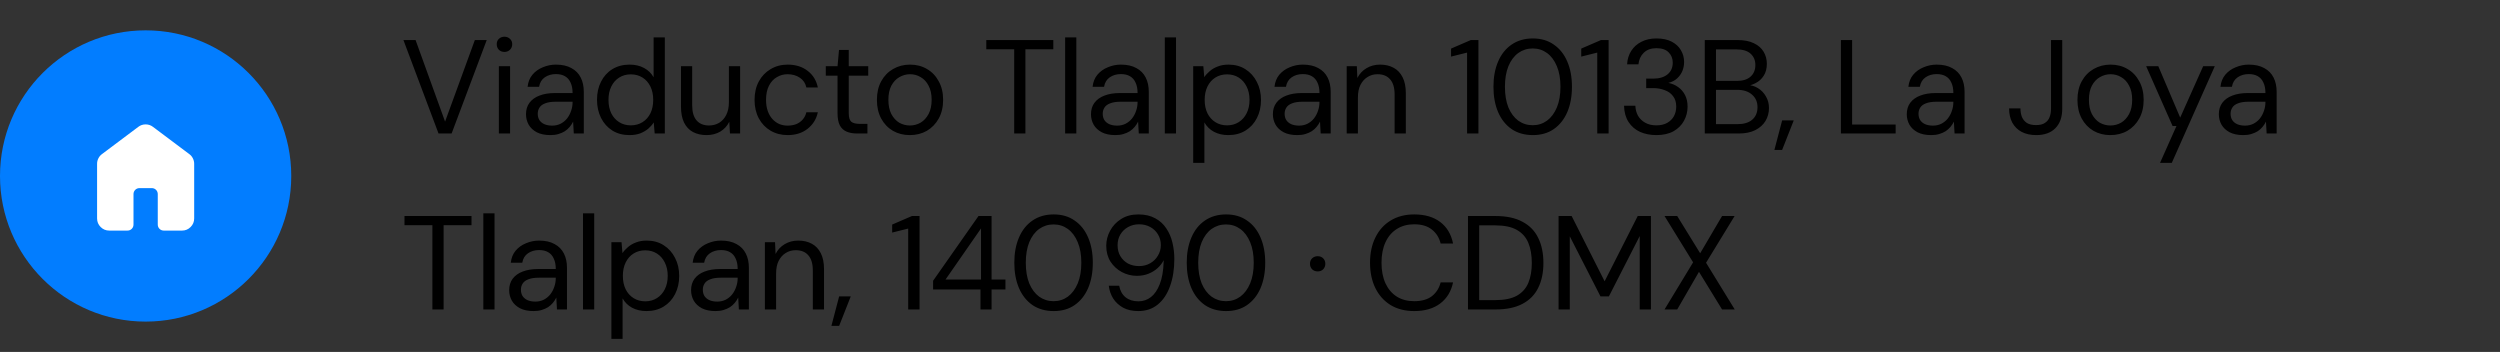 <svg xmlns="http://www.w3.org/2000/svg" width="412" height="58" viewBox="0 0 412 58" fill="none"><rect x="0" y="0" width="412" height="58" fill="#333333" stroke="none"/><circle cx="24" cy="29" r="24" fill="#027DFF"></circle><mask id="mask0_240_877" style="mask-type:alpha" maskUnits="userSpaceOnUse" x="12" y="17" width="24" height="24"><rect x="12" y="17" width="24" height="24" fill="#D9D9D9"></rect></mask><g mask="url(#mask0_240_877)"><path d="M16 36V27C16 26.683 16.071 26.383 16.212 26.1C16.354 25.816 16.55 25.583 16.8 25.4L22.8 20.9C23.15 20.633 23.55 20.5 24 20.5C24.45 20.5 24.85 20.633 25.2 20.9L31.2 25.4C31.45 25.583 31.646 25.816 31.788 26.1C31.929 26.383 32 26.683 32 27V36C32 36.55 31.804 37.021 31.413 37.412C31.021 37.804 30.55 38 30 38H27C26.717 38 26.479 37.904 26.288 37.712C26.096 37.521 26 37.283 26 37V32C26 31.716 25.904 31.479 25.712 31.287C25.521 31.096 25.283 31 25 31H23C22.717 31 22.479 31.096 22.288 31.287C22.096 31.479 22 31.716 22 32V37C22 37.283 21.904 37.521 21.712 37.712C21.521 37.904 21.283 38 21 38H18C17.45 38 16.979 37.804 16.587 37.412C16.196 37.021 16 36.55 16 36Z" fill="white"></path></g><path d="M72.27 22L66.484 6.6H68.486L73.348 20.042L78.254 6.6H80.212L74.426 22H72.27ZM82.213 22V10.912H84.061V22H82.213ZM83.137 8.558C82.77 8.558 82.462 8.441 82.213 8.206C81.978 7.957 81.861 7.649 81.861 7.282C81.861 6.915 81.978 6.622 82.213 6.402C82.462 6.167 82.77 6.05 83.137 6.05C83.489 6.05 83.79 6.167 84.039 6.402C84.288 6.622 84.413 6.915 84.413 7.282C84.413 7.649 84.288 7.957 84.039 8.206C83.79 8.441 83.489 8.558 83.137 8.558ZM90.71 22.264C89.815 22.264 89.067 22.11 88.466 21.802C87.865 21.479 87.417 21.061 87.124 20.548C86.831 20.02 86.684 19.448 86.684 18.832C86.684 18.084 86.875 17.453 87.256 16.94C87.652 16.412 88.202 16.016 88.906 15.752C89.625 15.473 90.468 15.334 91.436 15.334H94.362C94.362 14.645 94.252 14.073 94.032 13.618C93.827 13.149 93.519 12.797 93.108 12.562C92.712 12.327 92.213 12.21 91.612 12.21C90.908 12.21 90.299 12.386 89.786 12.738C89.273 13.09 88.957 13.611 88.84 14.3H86.948C87.036 13.508 87.3 12.848 87.74 12.32C88.195 11.777 88.767 11.367 89.456 11.088C90.145 10.795 90.864 10.648 91.612 10.648C92.639 10.648 93.489 10.839 94.164 11.22C94.853 11.587 95.367 12.107 95.704 12.782C96.041 13.442 96.21 14.227 96.21 15.136V22H94.56L94.45 20.042C94.303 20.35 94.113 20.643 93.878 20.922C93.658 21.186 93.394 21.421 93.086 21.626C92.778 21.817 92.426 21.971 92.03 22.088C91.649 22.205 91.209 22.264 90.71 22.264ZM90.996 20.702C91.509 20.702 91.971 20.599 92.382 20.394C92.807 20.174 93.167 19.881 93.46 19.514C93.753 19.133 93.973 18.715 94.12 18.26C94.281 17.805 94.362 17.329 94.362 16.83V16.764H91.59C90.871 16.764 90.292 16.852 89.852 17.028C89.412 17.189 89.097 17.424 88.906 17.732C88.715 18.025 88.62 18.363 88.62 18.744C88.62 19.14 88.708 19.485 88.884 19.778C89.075 20.071 89.346 20.299 89.698 20.46C90.065 20.621 90.497 20.702 90.996 20.702ZM103.733 22.264C102.662 22.264 101.723 22.015 100.917 21.516C100.11 21.003 99.487 20.306 99.047 19.426C98.607 18.546 98.387 17.549 98.387 16.434C98.387 15.319 98.607 14.329 99.047 13.464C99.487 12.584 100.11 11.895 100.917 11.396C101.738 10.897 102.684 10.648 103.755 10.648C104.664 10.648 105.456 10.831 106.131 11.198C106.82 11.565 107.348 12.078 107.715 12.738V6.16H109.563V22H107.891L107.737 20.174C107.502 20.541 107.201 20.885 106.835 21.208C106.468 21.516 106.028 21.773 105.515 21.978C105.001 22.169 104.407 22.264 103.733 22.264ZM103.953 20.658C104.686 20.658 105.331 20.482 105.889 20.13C106.446 19.778 106.879 19.294 107.187 18.678C107.495 18.047 107.649 17.307 107.649 16.456C107.649 15.62 107.495 14.887 107.187 14.256C106.879 13.625 106.446 13.134 105.889 12.782C105.331 12.43 104.686 12.254 103.953 12.254C103.234 12.254 102.596 12.43 102.039 12.782C101.481 13.134 101.049 13.625 100.741 14.256C100.433 14.887 100.279 15.62 100.279 16.456C100.279 17.307 100.433 18.047 100.741 18.678C101.049 19.294 101.481 19.778 102.039 20.13C102.596 20.482 103.234 20.658 103.953 20.658ZM116.448 22.264C115.597 22.264 114.849 22.095 114.204 21.758C113.573 21.421 113.082 20.9 112.73 20.196C112.392 19.492 112.224 18.612 112.224 17.556V10.912H114.072V17.358C114.072 18.458 114.314 19.287 114.798 19.844C115.282 20.401 115.964 20.68 116.844 20.68C117.46 20.68 118.017 20.533 118.516 20.24C119.014 19.932 119.403 19.499 119.682 18.942C119.975 18.37 120.122 17.673 120.122 16.852V10.912H121.97V22H120.298L120.188 20.064C119.85 20.753 119.352 21.296 118.692 21.692C118.032 22.073 117.284 22.264 116.448 22.264ZM129.807 22.264C128.766 22.264 127.827 22.022 126.991 21.538C126.17 21.054 125.524 20.379 125.055 19.514C124.586 18.634 124.351 17.622 124.351 16.478C124.351 15.305 124.586 14.285 125.055 13.42C125.524 12.555 126.17 11.88 126.991 11.396C127.827 10.897 128.766 10.648 129.807 10.648C131.127 10.648 132.227 10.993 133.107 11.682C133.987 12.357 134.544 13.266 134.779 14.41H132.887C132.74 13.721 132.381 13.185 131.809 12.804C131.237 12.423 130.562 12.232 129.785 12.232C129.154 12.232 128.568 12.393 128.025 12.716C127.482 13.024 127.05 13.493 126.727 14.124C126.404 14.755 126.243 15.532 126.243 16.456C126.243 17.145 126.338 17.761 126.529 18.304C126.72 18.832 126.976 19.272 127.299 19.624C127.622 19.976 127.996 20.247 128.421 20.438C128.861 20.614 129.316 20.702 129.785 20.702C130.313 20.702 130.79 20.621 131.215 20.46C131.64 20.284 132 20.027 132.293 19.69C132.586 19.353 132.784 18.957 132.887 18.502H134.779C134.544 19.617 133.98 20.526 133.085 21.23C132.205 21.919 131.112 22.264 129.807 22.264ZM141.238 22C140.578 22 140.006 21.897 139.522 21.692C139.038 21.487 138.664 21.142 138.4 20.658C138.151 20.159 138.026 19.492 138.026 18.656V12.474H136.09V10.912H138.026L138.268 8.228H139.874V10.912H143.086V12.474H139.874V18.656C139.874 19.345 140.013 19.815 140.292 20.064C140.571 20.299 141.062 20.416 141.766 20.416H142.954V22H141.238ZM149.927 22.264C148.9 22.264 147.976 22.029 147.155 21.56C146.333 21.076 145.688 20.401 145.219 19.536C144.749 18.656 144.515 17.637 144.515 16.478C144.515 15.29 144.749 14.263 145.219 13.398C145.703 12.518 146.355 11.843 147.177 11.374C148.013 10.89 148.944 10.648 149.971 10.648C151.027 10.648 151.958 10.89 152.765 11.374C153.586 11.843 154.231 12.518 154.701 13.398C155.185 14.263 155.427 15.283 155.427 16.456C155.427 17.629 155.185 18.656 154.701 19.536C154.217 20.401 153.564 21.076 152.743 21.56C151.921 22.029 150.983 22.264 149.927 22.264ZM149.949 20.68C150.579 20.68 151.166 20.526 151.709 20.218C152.251 19.895 152.691 19.419 153.029 18.788C153.366 18.157 153.535 17.38 153.535 16.456C153.535 15.517 153.366 14.74 153.029 14.124C152.706 13.493 152.273 13.024 151.731 12.716C151.203 12.393 150.616 12.232 149.971 12.232C149.355 12.232 148.768 12.393 148.211 12.716C147.668 13.024 147.228 13.493 146.891 14.124C146.568 14.74 146.407 15.517 146.407 16.456C146.407 17.38 146.568 18.157 146.891 18.788C147.228 19.419 147.661 19.895 148.189 20.218C148.731 20.526 149.318 20.68 149.949 20.68ZM167.139 22V8.118H162.541V6.6H173.585V8.118H168.987V22H167.139ZM175.533 22V6.16H177.381V22H175.533ZM183.82 22.264C182.925 22.264 182.177 22.11 181.576 21.802C180.974 21.479 180.527 21.061 180.234 20.548C179.94 20.02 179.794 19.448 179.794 18.832C179.794 18.084 179.984 17.453 180.366 16.94C180.762 16.412 181.312 16.016 182.016 15.752C182.734 15.473 183.578 15.334 184.546 15.334H187.472C187.472 14.645 187.362 14.073 187.142 13.618C186.936 13.149 186.628 12.797 186.218 12.562C185.822 12.327 185.323 12.21 184.722 12.21C184.018 12.21 183.409 12.386 182.896 12.738C182.382 13.09 182.067 13.611 181.95 14.3H180.058C180.146 13.508 180.41 12.848 180.85 12.32C181.304 11.777 181.876 11.367 182.566 11.088C183.255 10.795 183.974 10.648 184.722 10.648C185.748 10.648 186.599 10.839 187.274 11.22C187.963 11.587 188.476 12.107 188.814 12.782C189.151 13.442 189.32 14.227 189.32 15.136V22H187.67L187.56 20.042C187.413 20.35 187.222 20.643 186.988 20.922C186.768 21.186 186.504 21.421 186.196 21.626C185.888 21.817 185.536 21.971 185.14 22.088C184.758 22.205 184.318 22.264 183.82 22.264ZM184.106 20.702C184.619 20.702 185.081 20.599 185.492 20.394C185.917 20.174 186.276 19.881 186.57 19.514C186.863 19.133 187.083 18.715 187.23 18.26C187.391 17.805 187.472 17.329 187.472 16.83V16.764H184.7C183.981 16.764 183.402 16.852 182.962 17.028C182.522 17.189 182.206 17.424 182.016 17.732C181.825 18.025 181.73 18.363 181.73 18.744C181.73 19.14 181.818 19.485 181.994 19.778C182.184 20.071 182.456 20.299 182.808 20.46C183.174 20.621 183.607 20.702 184.106 20.702ZM191.959 22V6.16H193.807V22H191.959ZM196.637 26.84V10.912H198.309L198.463 12.716C198.698 12.364 198.998 12.034 199.365 11.726C199.732 11.403 200.172 11.147 200.685 10.956C201.198 10.751 201.785 10.648 202.445 10.648C203.53 10.648 204.469 10.905 205.261 11.418C206.068 11.931 206.691 12.628 207.131 13.508C207.586 14.373 207.813 15.363 207.813 16.478C207.813 17.593 207.586 18.59 207.131 19.47C206.691 20.335 206.068 21.017 205.261 21.516C204.454 22.015 203.508 22.264 202.423 22.264C201.528 22.264 200.736 22.081 200.047 21.714C199.372 21.347 198.852 20.834 198.485 20.174V26.84H196.637ZM202.225 20.658C202.944 20.658 203.582 20.482 204.139 20.13C204.696 19.778 205.129 19.294 205.437 18.678C205.76 18.047 205.921 17.307 205.921 16.456C205.921 15.62 205.76 14.887 205.437 14.256C205.129 13.625 204.696 13.134 204.139 12.782C203.582 12.43 202.944 12.254 202.225 12.254C201.492 12.254 200.846 12.43 200.289 12.782C199.732 13.134 199.299 13.625 198.991 14.256C198.683 14.887 198.529 15.62 198.529 16.456C198.529 17.307 198.683 18.047 198.991 18.678C199.299 19.294 199.732 19.778 200.289 20.13C200.846 20.482 201.492 20.658 202.225 20.658ZM213.797 22.264C212.902 22.264 212.154 22.11 211.553 21.802C210.951 21.479 210.504 21.061 210.211 20.548C209.917 20.02 209.771 19.448 209.771 18.832C209.771 18.084 209.961 17.453 210.343 16.94C210.739 16.412 211.289 16.016 211.993 15.752C212.711 15.473 213.555 15.334 214.523 15.334H217.449C217.449 14.645 217.339 14.073 217.119 13.618C216.913 13.149 216.605 12.797 216.195 12.562C215.799 12.327 215.3 12.21 214.699 12.21C213.995 12.21 213.386 12.386 212.873 12.738C212.359 13.09 212.044 13.611 211.927 14.3H210.035C210.123 13.508 210.387 12.848 210.827 12.32C211.281 11.777 211.853 11.367 212.543 11.088C213.232 10.795 213.951 10.648 214.699 10.648C215.725 10.648 216.576 10.839 217.251 11.22C217.94 11.587 218.453 12.107 218.791 12.782C219.128 13.442 219.297 14.227 219.297 15.136V22H217.647L217.537 20.042C217.39 20.35 217.199 20.643 216.965 20.922C216.745 21.186 216.481 21.421 216.173 21.626C215.865 21.817 215.513 21.971 215.117 22.088C214.735 22.205 214.295 22.264 213.797 22.264ZM214.083 20.702C214.596 20.702 215.058 20.599 215.469 20.394C215.894 20.174 216.253 19.881 216.547 19.514C216.84 19.133 217.06 18.715 217.207 18.26C217.368 17.805 217.449 17.329 217.449 16.83V16.764H214.677C213.958 16.764 213.379 16.852 212.939 17.028C212.499 17.189 212.183 17.424 211.993 17.732C211.802 18.025 211.707 18.363 211.707 18.744C211.707 19.14 211.795 19.485 211.971 19.778C212.161 20.071 212.433 20.299 212.785 20.46C213.151 20.621 213.584 20.702 214.083 20.702ZM221.935 22V10.912H223.607L223.695 12.848C224.047 12.159 224.546 11.623 225.191 11.242C225.851 10.846 226.599 10.648 227.435 10.648C228.301 10.648 229.049 10.824 229.679 11.176C230.31 11.513 230.801 12.034 231.153 12.738C231.505 13.427 231.681 14.307 231.681 15.378V22H229.833V15.576C229.833 14.461 229.584 13.625 229.085 13.068C228.601 12.511 227.912 12.232 227.017 12.232C226.401 12.232 225.851 12.386 225.367 12.694C224.883 12.987 224.495 13.42 224.201 13.992C223.923 14.549 223.783 15.246 223.783 16.082V22H221.935ZM241.776 22V8.668L239.136 9.328V8.008L242.392 6.6H243.646V22H241.776ZM252.611 22.264C251.262 22.264 250.096 21.934 249.113 21.274C248.145 20.599 247.405 19.668 246.891 18.48C246.378 17.277 246.121 15.884 246.121 14.3C246.121 12.716 246.378 11.33 246.891 10.142C247.405 8.939 248.145 8.008 249.113 7.348C250.096 6.673 251.262 6.336 252.611 6.336C253.961 6.336 255.112 6.673 256.065 7.348C257.033 8.008 257.774 8.939 258.287 10.142C258.801 11.33 259.057 12.716 259.057 14.3C259.057 15.884 258.801 17.277 258.287 18.48C257.774 19.668 257.033 20.599 256.065 21.274C255.112 21.934 253.961 22.264 252.611 22.264ZM252.589 20.636C253.469 20.636 254.254 20.387 254.943 19.888C255.633 19.375 256.175 18.649 256.571 17.71C256.967 16.757 257.165 15.62 257.165 14.3C257.165 12.98 256.967 11.851 256.571 10.912C256.175 9.959 255.633 9.233 254.943 8.734C254.254 8.235 253.469 7.986 252.589 7.986C251.709 7.986 250.917 8.235 250.213 8.734C249.524 9.233 248.981 9.959 248.585 10.912C248.204 11.851 248.013 12.98 248.013 14.3C248.013 15.62 248.204 16.757 248.585 17.71C248.981 18.649 249.524 19.375 250.213 19.888C250.917 20.387 251.709 20.636 252.589 20.636ZM263.228 22V8.668L260.588 9.328V8.008L263.844 6.6H265.098V22H263.228ZM272.964 22.264C271.981 22.264 271.087 22.088 270.28 21.736C269.488 21.369 268.857 20.827 268.388 20.108C267.919 19.389 267.669 18.495 267.64 17.424H269.51C269.525 18.011 269.664 18.553 269.928 19.052C270.207 19.536 270.603 19.925 271.116 20.218C271.629 20.511 272.245 20.658 272.964 20.658C273.683 20.658 274.284 20.519 274.768 20.24C275.252 19.961 275.619 19.595 275.868 19.14C276.117 18.671 276.242 18.15 276.242 17.578C276.242 16.859 276.066 16.28 275.714 15.84C275.377 15.385 274.915 15.055 274.328 14.85C273.756 14.63 273.125 14.52 272.436 14.52H271.292V12.958H272.436C273.448 12.958 274.24 12.723 274.812 12.254C275.384 11.785 275.67 11.139 275.67 10.318C275.67 9.643 275.443 9.079 274.988 8.624C274.548 8.169 273.873 7.942 272.964 7.942C272.099 7.942 271.409 8.191 270.896 8.69C270.383 9.189 270.089 9.827 270.016 10.604H268.146C268.19 9.768 268.417 9.027 268.828 8.382C269.239 7.737 269.796 7.238 270.5 6.886C271.204 6.519 272.033 6.336 272.986 6.336C273.983 6.336 274.819 6.512 275.494 6.864C276.169 7.216 276.675 7.685 277.012 8.272C277.364 8.859 277.54 9.504 277.54 10.208C277.54 10.736 277.445 11.235 277.254 11.704C277.063 12.159 276.777 12.562 276.396 12.914C276.015 13.266 275.531 13.515 274.944 13.662C275.545 13.779 276.081 14.007 276.55 14.344C277.034 14.681 277.415 15.121 277.694 15.664C277.973 16.207 278.112 16.845 278.112 17.578C278.112 18.414 277.914 19.191 277.518 19.91C277.137 20.614 276.565 21.186 275.802 21.626C275.039 22.051 274.093 22.264 272.964 22.264ZM280.946 22V6.6H286.358C287.443 6.6 288.338 6.776 289.042 7.128C289.761 7.465 290.296 7.935 290.648 8.536C291 9.123 291.176 9.783 291.176 10.516C291.176 11.308 291 11.968 290.648 12.496C290.311 13.024 289.863 13.427 289.306 13.706C288.763 13.985 288.184 14.153 287.568 14.212L287.876 13.992C288.536 14.007 289.145 14.183 289.702 14.52C290.259 14.857 290.699 15.312 291.022 15.884C291.359 16.456 291.528 17.094 291.528 17.798C291.528 18.575 291.337 19.287 290.956 19.932C290.575 20.563 290.01 21.069 289.262 21.45C288.529 21.817 287.619 22 286.534 22H280.946ZM282.794 20.46H286.336C287.377 20.46 288.184 20.218 288.756 19.734C289.343 19.235 289.636 18.546 289.636 17.666C289.636 16.801 289.335 16.111 288.734 15.598C288.147 15.07 287.333 14.806 286.292 14.806H282.794V20.46ZM282.794 13.332H286.226C287.223 13.332 287.979 13.097 288.492 12.628C289.02 12.159 289.284 11.521 289.284 10.714C289.284 9.937 289.02 9.313 288.492 8.844C287.979 8.375 287.201 8.14 286.16 8.14H282.794V13.332ZM292.42 24.706L293.696 19.844H295.61L293.696 24.706H292.42ZM303.382 22V6.6H305.23V20.526H312.402V22H303.382ZM318.261 22.264C317.367 22.264 316.619 22.11 316.017 21.802C315.416 21.479 314.969 21.061 314.675 20.548C314.382 20.02 314.235 19.448 314.235 18.832C314.235 18.084 314.426 17.453 314.807 16.94C315.203 16.412 315.753 16.016 316.457 15.752C317.176 15.473 318.019 15.334 318.987 15.334H321.913C321.913 14.645 321.803 14.073 321.583 13.618C321.378 13.149 321.07 12.797 320.659 12.562C320.263 12.327 319.765 12.21 319.163 12.21C318.459 12.21 317.851 12.386 317.337 12.738C316.824 13.09 316.509 13.611 316.391 14.3H314.499C314.587 13.508 314.851 12.848 315.291 12.32C315.746 11.777 316.318 11.367 317.007 11.088C317.697 10.795 318.415 10.648 319.163 10.648C320.19 10.648 321.041 10.839 321.715 11.22C322.405 11.587 322.918 12.107 323.255 12.782C323.593 13.442 323.761 14.227 323.761 15.136V22H322.111L322.001 20.042C321.855 20.35 321.664 20.643 321.429 20.922C321.209 21.186 320.945 21.421 320.637 21.626C320.329 21.817 319.977 21.971 319.581 22.088C319.2 22.205 318.76 22.264 318.261 22.264ZM318.547 20.702C319.061 20.702 319.523 20.599 319.933 20.394C320.359 20.174 320.718 19.881 321.011 19.514C321.305 19.133 321.525 18.715 321.671 18.26C321.833 17.805 321.913 17.329 321.913 16.83V16.764H319.141C318.423 16.764 317.843 16.852 317.403 17.028C316.963 17.189 316.648 17.424 316.457 17.732C316.267 18.025 316.171 18.363 316.171 18.744C316.171 19.14 316.259 19.485 316.435 19.778C316.626 20.071 316.897 20.299 317.249 20.46C317.616 20.621 318.049 20.702 318.547 20.702ZM335.566 22.264C334.642 22.264 333.842 22.088 333.168 21.736C332.508 21.384 331.994 20.878 331.628 20.218C331.276 19.558 331.1 18.773 331.1 17.864H332.97C332.97 18.377 333.05 18.847 333.212 19.272C333.388 19.683 333.659 20.013 334.026 20.262C334.407 20.497 334.913 20.614 335.544 20.614C336.16 20.614 336.644 20.497 336.996 20.262C337.362 20.027 337.619 19.712 337.766 19.316C337.927 18.905 338.008 18.443 338.008 17.93V6.6H339.856V17.93C339.856 19.309 339.474 20.379 338.712 21.142C337.964 21.89 336.915 22.264 335.566 22.264ZM347.775 22.264C346.749 22.264 345.825 22.029 345.003 21.56C344.182 21.076 343.537 20.401 343.067 19.536C342.598 18.656 342.363 17.637 342.363 16.478C342.363 15.29 342.598 14.263 343.067 13.398C343.551 12.518 344.204 11.843 345.025 11.374C345.861 10.89 346.793 10.648 347.819 10.648C348.875 10.648 349.807 10.89 350.613 11.374C351.435 11.843 352.08 12.518 352.549 13.398C353.033 14.263 353.275 15.283 353.275 16.456C353.275 17.629 353.033 18.656 352.549 19.536C352.065 20.401 351.413 21.076 350.591 21.56C349.77 22.029 348.831 22.264 347.775 22.264ZM347.797 20.68C348.428 20.68 349.015 20.526 349.557 20.218C350.1 19.895 350.54 19.419 350.877 18.788C351.215 18.157 351.383 17.38 351.383 16.456C351.383 15.517 351.215 14.74 350.877 14.124C350.555 13.493 350.122 13.024 349.579 12.716C349.051 12.393 348.465 12.232 347.819 12.232C347.203 12.232 346.617 12.393 346.059 12.716C345.517 13.024 345.077 13.493 344.739 14.124C344.417 14.74 344.255 15.517 344.255 16.456C344.255 17.38 344.417 18.157 344.739 18.788C345.077 19.419 345.509 19.895 346.037 20.218C346.58 20.526 347.167 20.68 347.797 20.68ZM355.975 26.84L358.681 20.768H358.043L353.687 10.912H355.689L359.297 19.382L363.081 10.912H364.995L357.911 26.84H355.975ZM369.691 22.264C368.796 22.264 368.048 22.11 367.447 21.802C366.845 21.479 366.398 21.061 366.105 20.548C365.811 20.02 365.665 19.448 365.665 18.832C365.665 18.084 365.855 17.453 366.237 16.94C366.633 16.412 367.183 16.016 367.887 15.752C368.605 15.473 369.449 15.334 370.417 15.334H373.343C373.343 14.645 373.233 14.073 373.013 13.618C372.807 13.149 372.499 12.797 372.089 12.562C371.693 12.327 371.194 12.21 370.593 12.21C369.889 12.21 369.28 12.386 368.767 12.738C368.253 13.09 367.938 13.611 367.821 14.3H365.929C366.017 13.508 366.281 12.848 366.721 12.32C367.175 11.777 367.747 11.367 368.437 11.088C369.126 10.795 369.845 10.648 370.593 10.648C371.619 10.648 372.47 10.839 373.145 11.22C373.834 11.587 374.347 12.107 374.685 12.782C375.022 13.442 375.191 14.227 375.191 15.136V22H373.541L373.431 20.042C373.284 20.35 373.093 20.643 372.859 20.922C372.639 21.186 372.375 21.421 372.067 21.626C371.759 21.817 371.407 21.971 371.011 22.088C370.629 22.205 370.189 22.264 369.691 22.264ZM369.977 20.702C370.49 20.702 370.952 20.599 371.363 20.394C371.788 20.174 372.147 19.881 372.441 19.514C372.734 19.133 372.954 18.715 373.101 18.26C373.262 17.805 373.343 17.329 373.343 16.83V16.764H370.571C369.852 16.764 369.273 16.852 368.833 17.028C368.393 17.189 368.077 17.424 367.887 17.732C367.696 18.025 367.601 18.363 367.601 18.744C367.601 19.14 367.689 19.485 367.865 19.778C368.055 20.071 368.327 20.299 368.679 20.46C369.045 20.621 369.478 20.702 369.977 20.702ZM71.258 51V37.118H66.66V35.6H77.704V37.118H73.106V51H71.258ZM79.652 51V35.16H81.5V51H79.652ZM87.939 51.264C87.044 51.264 86.296 51.11 85.695 50.802C85.093 50.479 84.646 50.061 84.353 49.548C84.059 49.02 83.912 48.448 83.912 47.832C83.912 47.084 84.103 46.453 84.484 45.94C84.88 45.412 85.43 45.016 86.135 44.752C86.853 44.473 87.697 44.334 88.665 44.334H91.591C91.591 43.645 91.481 43.073 91.26 42.618C91.055 42.149 90.747 41.797 90.337 41.562C89.941 41.327 89.442 41.21 88.841 41.21C88.136 41.21 87.528 41.386 87.014 41.738C86.501 42.09 86.186 42.611 86.069 43.3H84.177C84.264 42.508 84.528 41.848 84.969 41.32C85.423 40.777 85.995 40.367 86.684 40.088C87.374 39.795 88.093 39.648 88.841 39.648C89.867 39.648 90.718 39.839 91.392 40.22C92.082 40.587 92.595 41.107 92.933 41.782C93.27 42.442 93.439 43.227 93.439 44.136V51H91.788L91.678 49.042C91.532 49.35 91.341 49.643 91.106 49.922C90.886 50.186 90.623 50.421 90.314 50.626C90.007 50.817 89.654 50.971 89.258 51.088C88.877 51.205 88.437 51.264 87.939 51.264ZM88.225 49.702C88.738 49.702 89.2 49.599 89.611 49.394C90.036 49.174 90.395 48.881 90.689 48.514C90.982 48.133 91.202 47.715 91.349 47.26C91.51 46.805 91.591 46.329 91.591 45.83V45.764H88.819C88.1 45.764 87.52 45.852 87.081 46.028C86.641 46.189 86.325 46.424 86.135 46.732C85.944 47.025 85.849 47.363 85.849 47.744C85.849 48.14 85.936 48.485 86.112 48.778C86.303 49.071 86.575 49.299 86.927 49.46C87.293 49.621 87.726 49.702 88.225 49.702ZM96.077 51V35.16H97.925V51H96.077ZM100.756 55.84V39.912H102.428L102.582 41.716C102.816 41.364 103.117 41.034 103.484 40.726C103.85 40.403 104.29 40.147 104.804 39.956C105.317 39.751 105.904 39.648 106.564 39.648C107.649 39.648 108.588 39.905 109.38 40.418C110.186 40.931 110.81 41.628 111.25 42.508C111.704 43.373 111.932 44.363 111.932 45.478C111.932 46.593 111.704 47.59 111.25 48.47C110.81 49.335 110.186 50.017 109.38 50.516C108.573 51.015 107.627 51.264 106.542 51.264C105.647 51.264 104.855 51.081 104.166 50.714C103.491 50.347 102.97 49.834 102.604 49.174V55.84H100.756ZM106.344 49.658C107.062 49.658 107.7 49.482 108.258 49.13C108.815 48.778 109.248 48.294 109.556 47.678C109.878 47.047 110.04 46.307 110.04 45.456C110.04 44.62 109.878 43.887 109.556 43.256C109.248 42.625 108.815 42.134 108.258 41.782C107.7 41.43 107.062 41.254 106.344 41.254C105.61 41.254 104.965 41.43 104.408 41.782C103.85 42.134 103.418 42.625 103.11 43.256C102.802 43.887 102.648 44.62 102.648 45.456C102.648 46.307 102.802 47.047 103.11 47.678C103.418 48.294 103.85 48.778 104.408 49.13C104.965 49.482 105.61 49.658 106.344 49.658ZM117.915 51.264C117.021 51.264 116.273 51.11 115.671 50.802C115.07 50.479 114.623 50.061 114.329 49.548C114.036 49.02 113.889 48.448 113.889 47.832C113.889 47.084 114.08 46.453 114.461 45.94C114.857 45.412 115.407 45.016 116.111 44.752C116.83 44.473 117.673 44.334 118.641 44.334H121.567C121.567 43.645 121.457 43.073 121.237 42.618C121.032 42.149 120.724 41.797 120.313 41.562C119.917 41.327 119.419 41.21 118.817 41.21C118.113 41.21 117.505 41.386 116.991 41.738C116.478 42.09 116.163 42.611 116.045 43.3H114.153C114.241 42.508 114.505 41.848 114.945 41.32C115.4 40.777 115.972 40.367 116.661 40.088C117.351 39.795 118.069 39.648 118.817 39.648C119.844 39.648 120.695 39.839 121.369 40.22C122.059 40.587 122.572 41.107 122.909 41.782C123.247 42.442 123.415 43.227 123.415 44.136V51H121.765L121.655 49.042C121.509 49.35 121.318 49.643 121.083 49.922C120.863 50.186 120.599 50.421 120.291 50.626C119.983 50.817 119.631 50.971 119.235 51.088C118.854 51.205 118.414 51.264 117.915 51.264ZM118.201 49.702C118.715 49.702 119.177 49.599 119.587 49.394C120.013 49.174 120.372 48.881 120.665 48.514C120.959 48.133 121.179 47.715 121.325 47.26C121.487 46.805 121.567 46.329 121.567 45.83V45.764H118.795C118.077 45.764 117.497 45.852 117.057 46.028C116.617 46.189 116.302 46.424 116.111 46.732C115.921 47.025 115.825 47.363 115.825 47.744C115.825 48.14 115.913 48.485 116.089 48.778C116.28 49.071 116.551 49.299 116.903 49.46C117.27 49.621 117.703 49.702 118.201 49.702ZM126.054 51V39.912H127.726L127.814 41.848C128.166 41.159 128.665 40.623 129.31 40.242C129.97 39.846 130.718 39.648 131.554 39.648C132.419 39.648 133.167 39.824 133.798 40.176C134.429 40.513 134.92 41.034 135.272 41.738C135.624 42.427 135.8 43.307 135.8 44.378V51H133.952V44.576C133.952 43.461 133.703 42.625 133.204 42.068C132.72 41.511 132.031 41.232 131.136 41.232C130.52 41.232 129.97 41.386 129.486 41.694C129.002 41.987 128.613 42.42 128.32 42.992C128.041 43.549 127.902 44.246 127.902 45.082V51H126.054ZM137.015 53.706L138.291 48.844H140.205L138.291 53.706H137.015ZM149.671 51V37.668L147.031 38.328V37.008L150.287 35.6H151.541V51H149.671ZM161.584 51V47.7H153.774V46.27L161.254 35.6H163.41V46.072H165.698V47.7H163.41V51H161.584ZM155.82 46.072H161.672V37.646L155.82 46.072ZM173.649 51.264C172.3 51.264 171.134 50.934 170.151 50.274C169.183 49.599 168.443 48.668 167.929 47.48C167.416 46.277 167.159 44.884 167.159 43.3C167.159 41.716 167.416 40.33 167.929 39.142C168.443 37.939 169.183 37.008 170.151 36.348C171.134 35.673 172.3 35.336 173.649 35.336C174.999 35.336 176.15 35.673 177.103 36.348C178.071 37.008 178.812 37.939 179.325 39.142C179.839 40.33 180.095 41.716 180.095 43.3C180.095 44.884 179.839 46.277 179.325 47.48C178.812 48.668 178.071 49.599 177.103 50.274C176.15 50.934 174.999 51.264 173.649 51.264ZM173.627 49.636C174.507 49.636 175.292 49.387 175.981 48.888C176.671 48.375 177.213 47.649 177.609 46.71C178.005 45.757 178.203 44.62 178.203 43.3C178.203 41.98 178.005 40.851 177.609 39.912C177.213 38.959 176.671 38.233 175.981 37.734C175.292 37.235 174.507 36.986 173.627 36.986C172.747 36.986 171.955 37.235 171.251 37.734C170.562 38.233 170.019 38.959 169.623 39.912C169.242 40.851 169.051 41.98 169.051 43.3C169.051 44.62 169.242 45.757 169.623 46.71C170.019 47.649 170.562 48.375 171.251 48.888C171.955 49.387 172.747 49.636 173.627 49.636ZM187.589 51.264C186.621 51.264 185.792 51.081 185.103 50.714C184.413 50.333 183.863 49.827 183.453 49.196C183.057 48.551 182.815 47.847 182.727 47.084H184.443C184.589 47.905 184.941 48.543 185.499 48.998C186.056 49.438 186.76 49.658 187.611 49.658C188.388 49.658 189.077 49.423 189.679 48.954C190.28 48.485 190.764 47.773 191.131 46.82C191.512 45.852 191.725 44.627 191.769 43.146C191.769 43.102 191.769 43.058 191.769 43.014C191.769 42.97 191.769 42.926 191.769 42.882C191.549 43.337 191.226 43.762 190.801 44.158C190.375 44.554 189.869 44.869 189.283 45.104C188.711 45.339 188.065 45.456 187.347 45.456C186.481 45.456 185.66 45.251 184.883 44.84C184.12 44.429 183.497 43.857 183.013 43.124C182.543 42.376 182.309 41.503 182.309 40.506C182.309 39.641 182.521 38.812 182.947 38.02C183.372 37.228 183.981 36.583 184.773 36.084C185.565 35.585 186.503 35.336 187.589 35.336C188.689 35.336 189.62 35.549 190.383 35.974C191.145 36.385 191.754 36.942 192.209 37.646C192.678 38.335 193.015 39.12 193.221 40C193.426 40.88 193.529 41.775 193.529 42.684C193.529 44.371 193.294 45.859 192.825 47.15C192.37 48.441 191.695 49.453 190.801 50.186C189.921 50.905 188.85 51.264 187.589 51.264ZM187.721 43.85C188.395 43.85 189.004 43.696 189.547 43.388C190.089 43.08 190.515 42.662 190.823 42.134C191.145 41.606 191.307 41.027 191.307 40.396C191.307 39.721 191.145 39.127 190.823 38.614C190.515 38.101 190.089 37.697 189.547 37.404C189.004 37.111 188.395 36.964 187.721 36.964C187.046 36.964 186.437 37.118 185.895 37.426C185.367 37.719 184.949 38.123 184.641 38.636C184.333 39.149 184.179 39.743 184.179 40.418C184.179 41.107 184.333 41.709 184.641 42.222C184.949 42.735 185.367 43.139 185.895 43.432C186.437 43.711 187.046 43.85 187.721 43.85ZM202.063 51.264C200.714 51.264 199.548 50.934 198.565 50.274C197.597 49.599 196.856 48.668 196.343 47.48C195.83 46.277 195.573 44.884 195.573 43.3C195.573 41.716 195.83 40.33 196.343 39.142C196.856 37.939 197.597 37.008 198.565 36.348C199.548 35.673 200.714 35.336 202.063 35.336C203.412 35.336 204.564 35.673 205.517 36.348C206.485 37.008 207.226 37.939 207.739 39.142C208.252 40.33 208.509 41.716 208.509 43.3C208.509 44.884 208.252 46.277 207.739 47.48C207.226 48.668 206.485 49.599 205.517 50.274C204.564 50.934 203.412 51.264 202.063 51.264ZM202.041 49.636C202.921 49.636 203.706 49.387 204.395 48.888C205.084 48.375 205.627 47.649 206.023 46.71C206.419 45.757 206.617 44.62 206.617 43.3C206.617 41.98 206.419 40.851 206.023 39.912C205.627 38.959 205.084 38.233 204.395 37.734C203.706 37.235 202.921 36.986 202.041 36.986C201.161 36.986 200.369 37.235 199.665 37.734C198.976 38.233 198.433 38.959 198.037 39.912C197.656 40.851 197.465 41.98 197.465 43.3C197.465 44.62 197.656 45.757 198.037 46.71C198.433 47.649 198.976 48.375 199.665 48.888C200.369 49.387 201.161 49.636 202.041 49.636ZM217.16 44.73C216.793 44.73 216.485 44.613 216.236 44.378C216.001 44.129 215.884 43.828 215.884 43.476C215.884 43.109 216.001 42.809 216.236 42.574C216.485 42.339 216.793 42.222 217.16 42.222C217.526 42.222 217.827 42.339 218.062 42.574C218.296 42.809 218.414 43.109 218.414 43.476C218.414 43.828 218.296 44.129 218.062 44.378C217.827 44.613 217.526 44.73 217.16 44.73ZM233.063 51.264C231.567 51.264 230.269 50.934 229.169 50.274C228.084 49.599 227.248 48.668 226.661 47.48C226.074 46.277 225.781 44.884 225.781 43.3C225.781 41.716 226.074 40.33 226.661 39.142C227.248 37.939 228.084 37.008 229.169 36.348C230.269 35.673 231.567 35.336 233.063 35.336C234.823 35.336 236.253 35.754 237.353 36.59C238.453 37.426 239.157 38.607 239.465 40.132H237.419C237.184 39.179 236.708 38.416 235.989 37.844C235.27 37.257 234.295 36.964 233.063 36.964C231.963 36.964 231.01 37.221 230.203 37.734C229.396 38.233 228.773 38.959 228.333 39.912C227.893 40.851 227.673 41.98 227.673 43.3C227.673 44.62 227.893 45.757 228.333 46.71C228.773 47.649 229.396 48.375 230.203 48.888C231.01 49.387 231.963 49.636 233.063 49.636C234.295 49.636 235.27 49.357 235.989 48.8C236.708 48.228 237.184 47.473 237.419 46.534H239.465C239.157 48.015 238.453 49.174 237.353 50.01C236.253 50.846 234.823 51.264 233.063 51.264ZM241.924 51V35.6H246.456C248.26 35.6 249.742 35.915 250.9 36.546C252.074 37.162 252.939 38.049 253.496 39.208C254.068 40.352 254.354 41.731 254.354 43.344C254.354 44.928 254.068 46.292 253.496 47.436C252.939 48.58 252.074 49.46 250.9 50.076C249.742 50.692 248.26 51 246.456 51H241.924ZM243.772 49.46H246.412C247.908 49.46 249.096 49.218 249.976 48.734C250.856 48.235 251.487 47.531 251.868 46.622C252.25 45.698 252.44 44.605 252.44 43.344C252.44 42.053 252.25 40.946 251.868 40.022C251.487 39.098 250.856 38.387 249.976 37.888C249.096 37.389 247.908 37.14 246.412 37.14H243.772V49.46ZM256.851 51V35.6H259.007L264.441 46.358L269.897 35.6H272.075V51H270.227V38.9L265.145 48.844H263.759L258.699 38.944V51H256.851ZM274.315 51L279.023 43.234L274.315 35.6H276.405L280.189 41.738L283.797 35.6H285.865L281.157 43.3L285.887 51H283.797L279.991 44.796L276.405 51H274.315Z" fill="black"></path></svg>